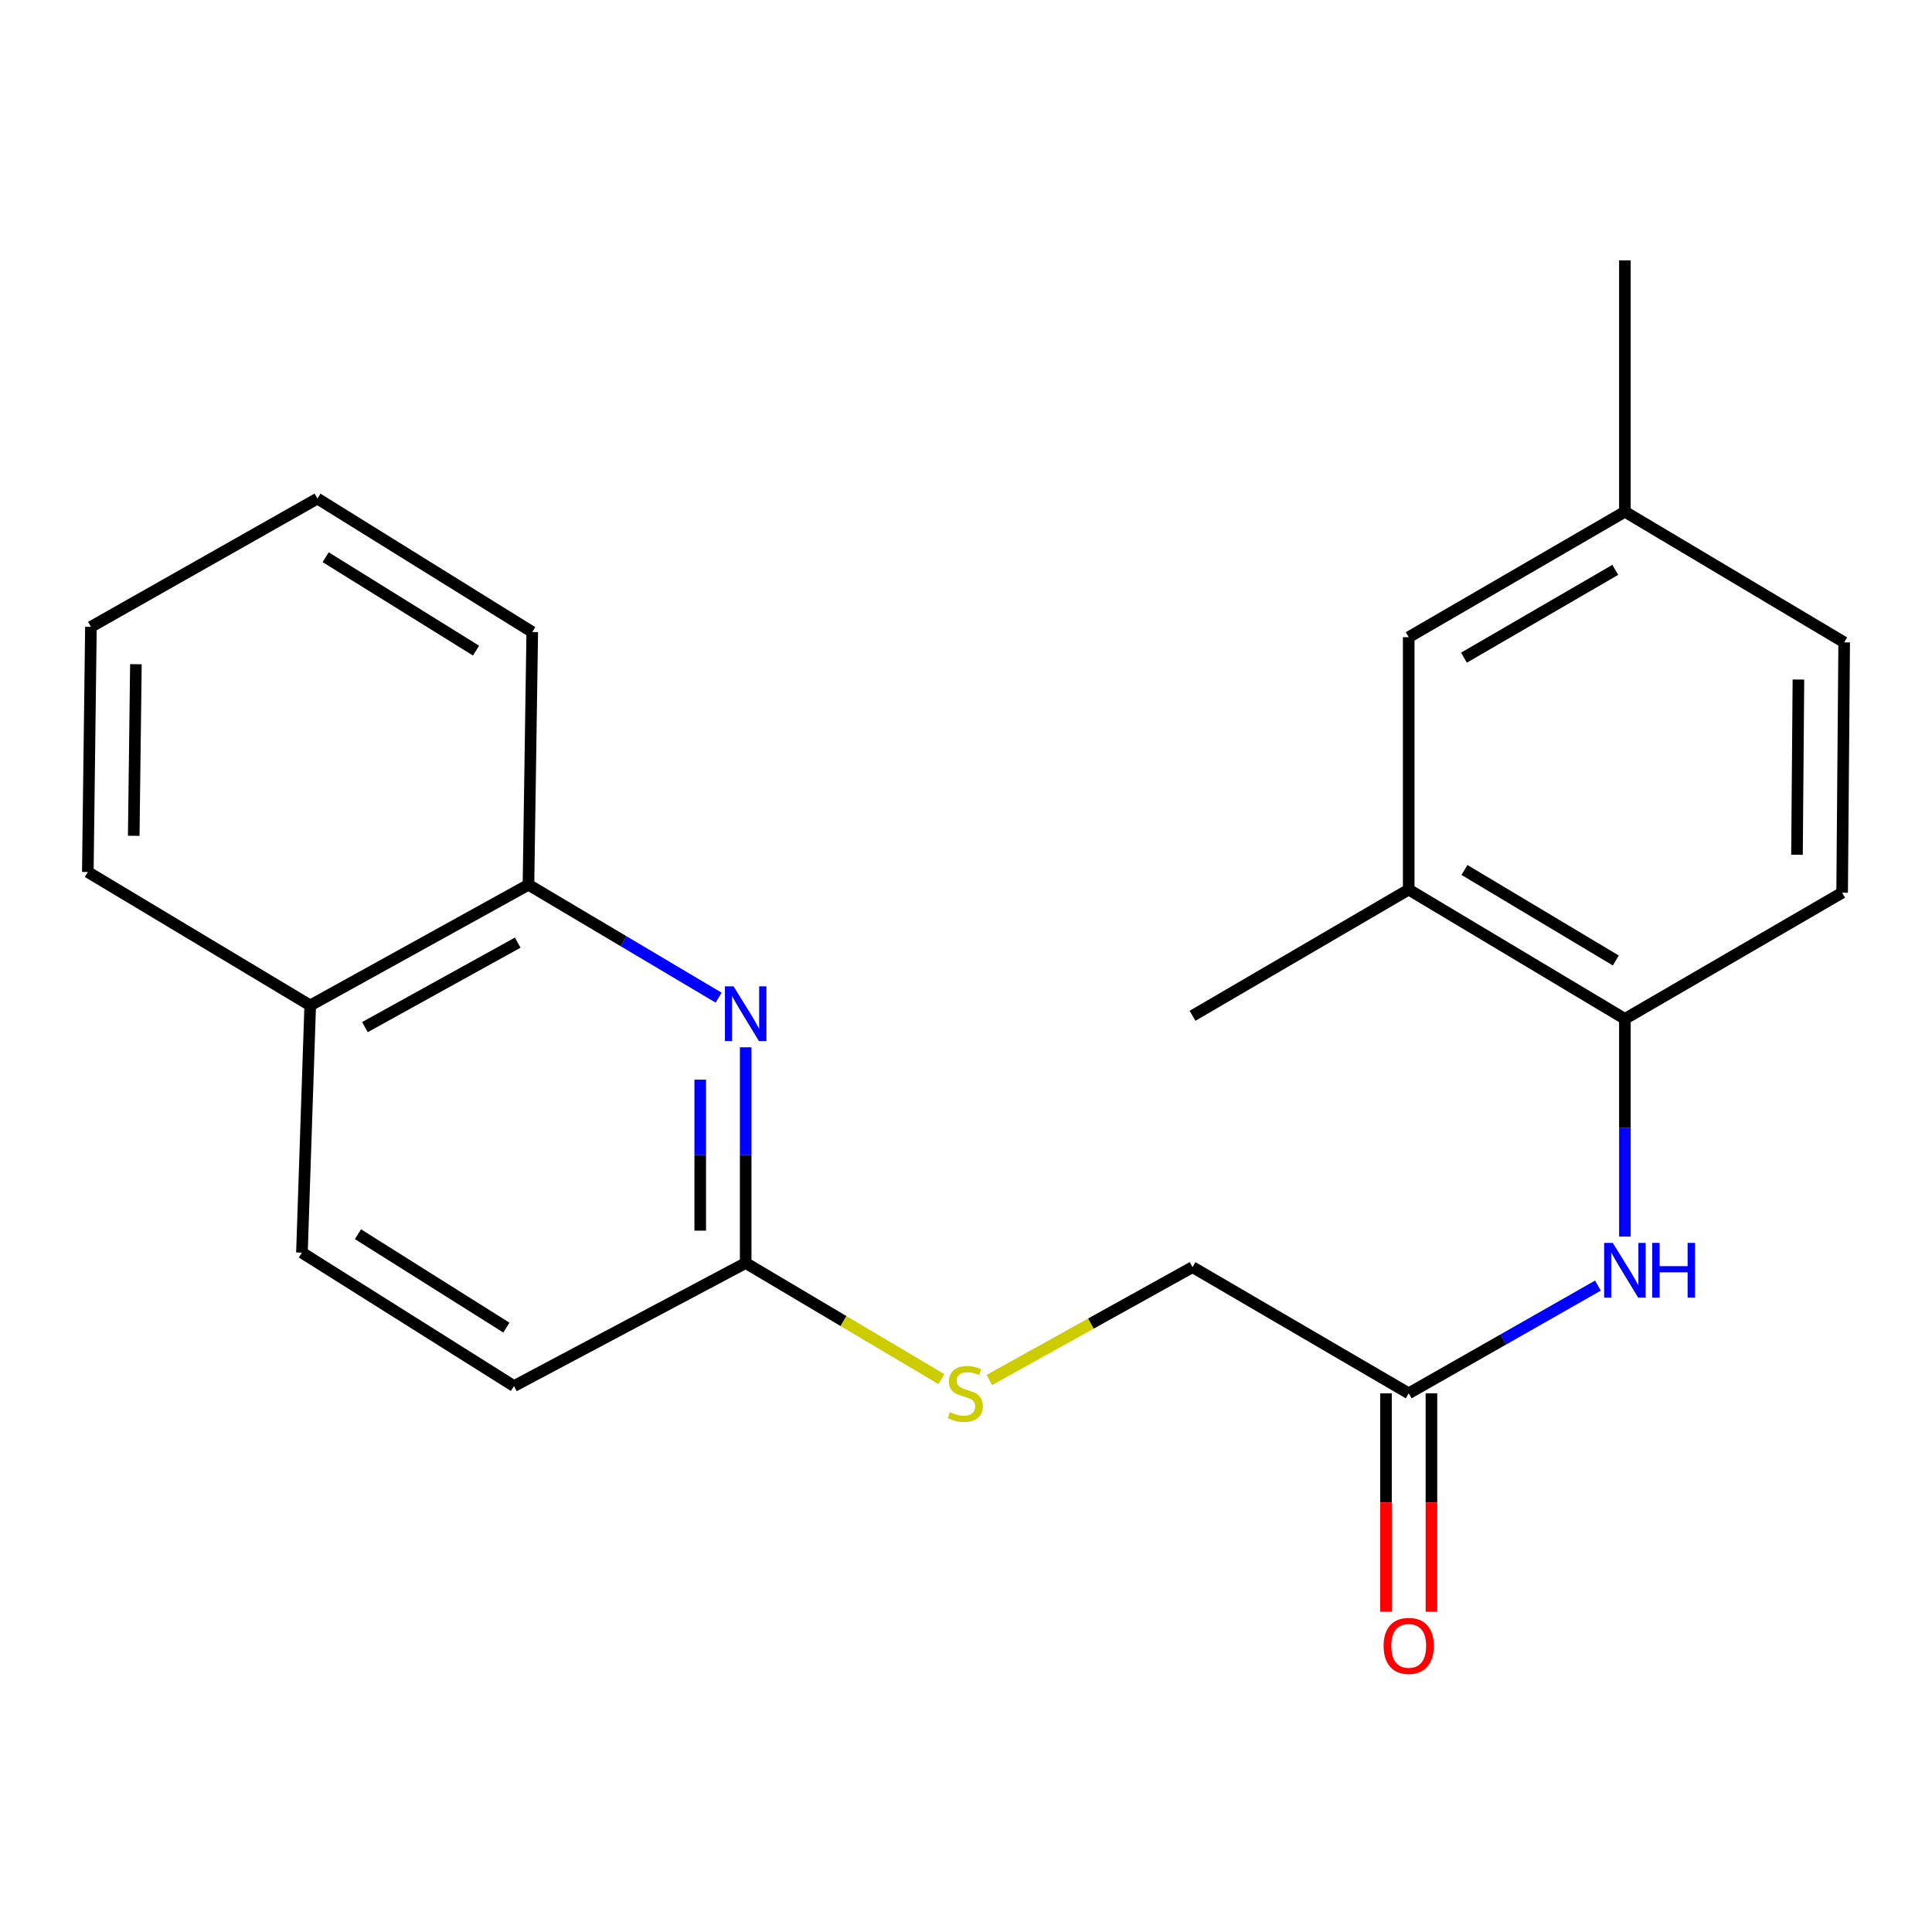 <?xml version='1.0' encoding='iso-8859-1'?>
<svg version='1.1' baseProfile='full'
              xmlns='http://www.w3.org/2000/svg'
                      xmlns:rdkit='http://www.rdkit.org/xml'
                      xmlns:xlink='http://www.w3.org/1999/xlink'
                  xml:space='preserve'
width='1000px' height='1000px' viewBox='0 0 1000 1000'>
<!-- END OF HEADER -->
<rect style='opacity:1.0;fill:#FFFFFF;stroke:none' width='1000' height='1000' x='0' y='0'> </rect>
<path class='bond-3' d='M 385.962,542.085 L 385.962,597.907' style='fill:none;fill-rule:evenodd;stroke:#0000FF;stroke-width:6px;stroke-linecap:butt;stroke-linejoin:miter;stroke-opacity:1' />
<path class='bond-3' d='M 385.962,597.907 L 385.962,653.729' style='fill:none;fill-rule:evenodd;stroke:#000000;stroke-width:6px;stroke-linecap:butt;stroke-linejoin:miter;stroke-opacity:1' />
<path class='bond-3' d='M 362.435,558.831 L 362.435,597.907' style='fill:none;fill-rule:evenodd;stroke:#0000FF;stroke-width:6px;stroke-linecap:butt;stroke-linejoin:miter;stroke-opacity:1' />
<path class='bond-3' d='M 362.435,597.907 L 362.435,636.982' style='fill:none;fill-rule:evenodd;stroke:#000000;stroke-width:6px;stroke-linecap:butt;stroke-linejoin:miter;stroke-opacity:1' />
<path class='bond-5' d='M 371.953,516.382 L 322.742,487.165' style='fill:none;fill-rule:evenodd;stroke:#0000FF;stroke-width:6px;stroke-linecap:butt;stroke-linejoin:miter;stroke-opacity:1' />
<path class='bond-5' d='M 322.742,487.165 L 273.531,457.949' style='fill:none;fill-rule:evenodd;stroke:#000000;stroke-width:6px;stroke-linecap:butt;stroke-linejoin:miter;stroke-opacity:1' />
<path class='bond-0' d='M 827.084,665.427 L 778.116,693.306' style='fill:none;fill-rule:evenodd;stroke:#0000FF;stroke-width:6px;stroke-linecap:butt;stroke-linejoin:miter;stroke-opacity:1' />
<path class='bond-0' d='M 778.116,693.306 L 729.148,721.184' style='fill:none;fill-rule:evenodd;stroke:#000000;stroke-width:6px;stroke-linecap:butt;stroke-linejoin:miter;stroke-opacity:1' />
<path class='bond-1' d='M 841.043,640.067 L 841.043,583.723' style='fill:none;fill-rule:evenodd;stroke:#0000FF;stroke-width:6px;stroke-linecap:butt;stroke-linejoin:miter;stroke-opacity:1' />
<path class='bond-1' d='M 841.043,583.723 L 841.043,527.378' style='fill:none;fill-rule:evenodd;stroke:#000000;stroke-width:6px;stroke-linecap:butt;stroke-linejoin:miter;stroke-opacity:1' />
<path class='bond-4' d='M 841.043,527.378 L 729.148,460.445' style='fill:none;fill-rule:evenodd;stroke:#000000;stroke-width:6px;stroke-linecap:butt;stroke-linejoin:miter;stroke-opacity:1' />
<path class='bond-4' d='M 836.336,497.148 L 758.01,450.295' style='fill:none;fill-rule:evenodd;stroke:#000000;stroke-width:6px;stroke-linecap:butt;stroke-linejoin:miter;stroke-opacity:1' />
<path class='bond-9' d='M 841.043,527.378 L 953.487,462.053' style='fill:none;fill-rule:evenodd;stroke:#000000;stroke-width:6px;stroke-linecap:butt;stroke-linejoin:miter;stroke-opacity:1' />
<path class='bond-2' d='M 729.148,721.184 L 617.254,655.872' style='fill:none;fill-rule:evenodd;stroke:#000000;stroke-width:6px;stroke-linecap:butt;stroke-linejoin:miter;stroke-opacity:1' />
<path class='bond-8' d='M 717.385,721.184 L 717.385,777.71' style='fill:none;fill-rule:evenodd;stroke:#000000;stroke-width:6px;stroke-linecap:butt;stroke-linejoin:miter;stroke-opacity:1' />
<path class='bond-8' d='M 717.385,777.71 L 717.385,834.236' style='fill:none;fill-rule:evenodd;stroke:#FF0000;stroke-width:6px;stroke-linecap:butt;stroke-linejoin:miter;stroke-opacity:1' />
<path class='bond-8' d='M 740.912,721.184 L 740.912,777.71' style='fill:none;fill-rule:evenodd;stroke:#000000;stroke-width:6px;stroke-linecap:butt;stroke-linejoin:miter;stroke-opacity:1' />
<path class='bond-8' d='M 740.912,777.71 L 740.912,834.236' style='fill:none;fill-rule:evenodd;stroke:#FF0000;stroke-width:6px;stroke-linecap:butt;stroke-linejoin:miter;stroke-opacity:1' />
<path class='bond-6' d='M 385.962,653.729 L 436.606,683.782' style='fill:none;fill-rule:evenodd;stroke:#000000;stroke-width:6px;stroke-linecap:butt;stroke-linejoin:miter;stroke-opacity:1' />
<path class='bond-6' d='M 436.606,683.782 L 487.25,713.835' style='fill:none;fill-rule:evenodd;stroke:#CCCC00;stroke-width:6px;stroke-linecap:butt;stroke-linejoin:miter;stroke-opacity:1' />
<path class='bond-13' d='M 385.962,653.729 L 266.029,717.433' style='fill:none;fill-rule:evenodd;stroke:#000000;stroke-width:6px;stroke-linecap:butt;stroke-linejoin:miter;stroke-opacity:1' />
<path class='bond-7' d='M 729.148,460.445 L 729.148,329.808' style='fill:none;fill-rule:evenodd;stroke:#000000;stroke-width:6px;stroke-linecap:butt;stroke-linejoin:miter;stroke-opacity:1' />
<path class='bond-16' d='M 729.148,460.445 L 617.254,525.771' style='fill:none;fill-rule:evenodd;stroke:#000000;stroke-width:6px;stroke-linecap:butt;stroke-linejoin:miter;stroke-opacity:1' />
<path class='bond-10' d='M 273.531,457.949 L 160.565,520.412' style='fill:none;fill-rule:evenodd;stroke:#000000;stroke-width:6px;stroke-linecap:butt;stroke-linejoin:miter;stroke-opacity:1' />
<path class='bond-10' d='M 267.97,487.907 L 188.894,531.631' style='fill:none;fill-rule:evenodd;stroke:#000000;stroke-width:6px;stroke-linecap:butt;stroke-linejoin:miter;stroke-opacity:1' />
<path class='bond-17' d='M 273.531,457.949 L 275.492,327.141' style='fill:none;fill-rule:evenodd;stroke:#000000;stroke-width:6px;stroke-linecap:butt;stroke-linejoin:miter;stroke-opacity:1' />
<path class='bond-12' d='M 512.077,714.275 L 564.666,685.074' style='fill:none;fill-rule:evenodd;stroke:#CCCC00;stroke-width:6px;stroke-linecap:butt;stroke-linejoin:miter;stroke-opacity:1' />
<path class='bond-12' d='M 564.666,685.074 L 617.254,655.872' style='fill:none;fill-rule:evenodd;stroke:#000000;stroke-width:6px;stroke-linecap:butt;stroke-linejoin:miter;stroke-opacity:1' />
<path class='bond-24' d='M 729.148,329.808 L 841.043,264.861' style='fill:none;fill-rule:evenodd;stroke:#000000;stroke-width:6px;stroke-linecap:butt;stroke-linejoin:miter;stroke-opacity:1' />
<path class='bond-24' d='M 757.743,340.413 L 836.069,294.951' style='fill:none;fill-rule:evenodd;stroke:#000000;stroke-width:6px;stroke-linecap:butt;stroke-linejoin:miter;stroke-opacity:1' />
<path class='bond-15' d='M 953.487,462.053 L 954.545,332.487' style='fill:none;fill-rule:evenodd;stroke:#000000;stroke-width:6px;stroke-linecap:butt;stroke-linejoin:miter;stroke-opacity:1' />
<path class='bond-15' d='M 930.12,442.426 L 930.861,351.73' style='fill:none;fill-rule:evenodd;stroke:#000000;stroke-width:6px;stroke-linecap:butt;stroke-linejoin:miter;stroke-opacity:1' />
<path class='bond-11' d='M 160.565,520.412 L 156.278,648.37' style='fill:none;fill-rule:evenodd;stroke:#000000;stroke-width:6px;stroke-linecap:butt;stroke-linejoin:miter;stroke-opacity:1' />
<path class='bond-18' d='M 160.565,520.412 L 45.455,451.348' style='fill:none;fill-rule:evenodd;stroke:#000000;stroke-width:6px;stroke-linecap:butt;stroke-linejoin:miter;stroke-opacity:1' />
<path class='bond-22' d='M 156.278,648.37 L 266.029,717.433' style='fill:none;fill-rule:evenodd;stroke:#000000;stroke-width:6px;stroke-linecap:butt;stroke-linejoin:miter;stroke-opacity:1' />
<path class='bond-22' d='M 185.27,638.817 L 262.096,687.162' style='fill:none;fill-rule:evenodd;stroke:#000000;stroke-width:6px;stroke-linecap:butt;stroke-linejoin:miter;stroke-opacity:1' />
<path class='bond-14' d='M 841.043,264.861 L 954.545,332.487' style='fill:none;fill-rule:evenodd;stroke:#000000;stroke-width:6px;stroke-linecap:butt;stroke-linejoin:miter;stroke-opacity:1' />
<path class='bond-19' d='M 841.043,264.861 L 841.043,134.76' style='fill:none;fill-rule:evenodd;stroke:#000000;stroke-width:6px;stroke-linecap:butt;stroke-linejoin:miter;stroke-opacity:1' />
<path class='bond-20' d='M 275.492,327.141 L 164.303,258.065' style='fill:none;fill-rule:evenodd;stroke:#000000;stroke-width:6px;stroke-linecap:butt;stroke-linejoin:miter;stroke-opacity:1' />
<path class='bond-20' d='M 246.398,336.764 L 168.566,288.41' style='fill:none;fill-rule:evenodd;stroke:#000000;stroke-width:6px;stroke-linecap:butt;stroke-linejoin:miter;stroke-opacity:1' />
<path class='bond-23' d='M 45.455,451.348 L 47.062,324.462' style='fill:none;fill-rule:evenodd;stroke:#000000;stroke-width:6px;stroke-linecap:butt;stroke-linejoin:miter;stroke-opacity:1' />
<path class='bond-23' d='M 69.22,432.613 L 70.346,343.793' style='fill:none;fill-rule:evenodd;stroke:#000000;stroke-width:6px;stroke-linecap:butt;stroke-linejoin:miter;stroke-opacity:1' />
<path class='bond-21' d='M 164.303,258.065 L 47.062,324.462' style='fill:none;fill-rule:evenodd;stroke:#000000;stroke-width:6px;stroke-linecap:butt;stroke-linejoin:miter;stroke-opacity:1' />
<path  class='atom-0' d='M 379.702 510.539
L 388.982 525.539
Q 389.902 527.019, 391.382 529.699
Q 392.862 532.379, 392.942 532.539
L 392.942 510.539
L 396.702 510.539
L 396.702 538.859
L 392.822 538.859
L 382.862 522.459
Q 381.702 520.539, 380.462 518.339
Q 379.262 516.139, 378.902 515.459
L 378.902 538.859
L 375.222 538.859
L 375.222 510.539
L 379.702 510.539
' fill='#0000FF'/>
<path  class='atom-1' d='M 834.783 643.32
L 844.063 658.32
Q 844.983 659.8, 846.463 662.48
Q 847.943 665.16, 848.023 665.32
L 848.023 643.32
L 851.783 643.32
L 851.783 671.64
L 847.903 671.64
L 837.943 655.24
Q 836.783 653.32, 835.543 651.12
Q 834.343 648.92, 833.983 648.24
L 833.983 671.64
L 830.303 671.64
L 830.303 643.32
L 834.783 643.32
' fill='#0000FF'/>
<path  class='atom-1' d='M 855.183 643.32
L 859.023 643.32
L 859.023 655.36
L 873.503 655.36
L 873.503 643.32
L 877.343 643.32
L 877.343 671.64
L 873.503 671.64
L 873.503 658.56
L 859.023 658.56
L 859.023 671.64
L 855.183 671.64
L 855.183 643.32
' fill='#0000FF'/>
<path  class='atom-7' d='M 491.634 730.904
Q 491.954 731.024, 493.274 731.584
Q 494.594 732.144, 496.034 732.504
Q 497.514 732.824, 498.954 732.824
Q 501.634 732.824, 503.194 731.544
Q 504.754 730.224, 504.754 727.944
Q 504.754 726.384, 503.954 725.424
Q 503.194 724.464, 501.994 723.944
Q 500.794 723.424, 498.794 722.824
Q 496.274 722.064, 494.754 721.344
Q 493.274 720.624, 492.194 719.104
Q 491.154 717.584, 491.154 715.024
Q 491.154 711.464, 493.554 709.264
Q 495.994 707.064, 500.794 707.064
Q 504.074 707.064, 507.794 708.624
L 506.874 711.704
Q 503.474 710.304, 500.914 710.304
Q 498.154 710.304, 496.634 711.464
Q 495.114 712.584, 495.154 714.544
Q 495.154 716.064, 495.914 716.984
Q 496.714 717.904, 497.834 718.424
Q 498.994 718.944, 500.914 719.544
Q 503.474 720.344, 504.994 721.144
Q 506.514 721.944, 507.594 723.584
Q 508.714 725.184, 508.714 727.944
Q 508.714 731.864, 506.074 733.984
Q 503.474 736.064, 499.114 736.064
Q 496.594 736.064, 494.674 735.504
Q 492.794 734.984, 490.554 734.064
L 491.634 730.904
' fill='#CCCC00'/>
<path  class='atom-9' d='M 716.148 851.902
Q 716.148 845.102, 719.508 841.302
Q 722.868 837.502, 729.148 837.502
Q 735.428 837.502, 738.788 841.302
Q 742.148 845.102, 742.148 851.902
Q 742.148 858.782, 738.748 862.702
Q 735.348 866.582, 729.148 866.582
Q 722.908 866.582, 719.508 862.702
Q 716.148 858.822, 716.148 851.902
M 729.148 863.382
Q 733.468 863.382, 735.788 860.502
Q 738.148 857.582, 738.148 851.902
Q 738.148 846.342, 735.788 843.542
Q 733.468 840.702, 729.148 840.702
Q 724.828 840.702, 722.468 843.502
Q 720.148 846.302, 720.148 851.902
Q 720.148 857.622, 722.468 860.502
Q 724.828 863.382, 729.148 863.382
' fill='#FF0000'/>
</svg>
